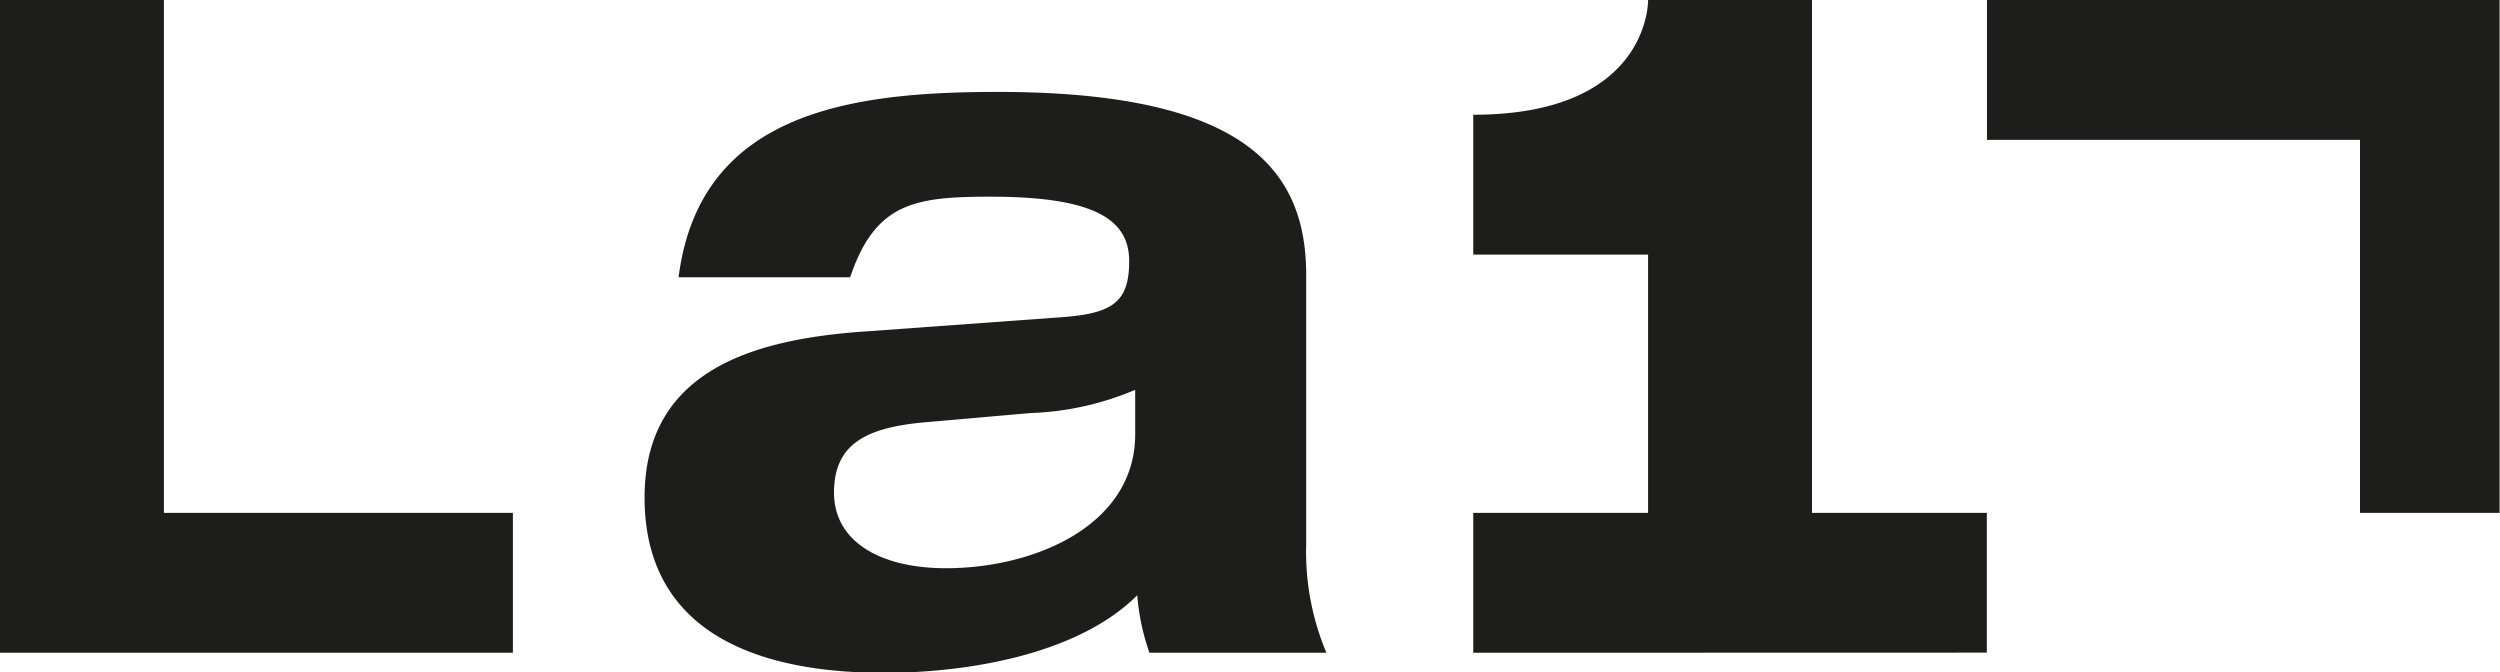 <svg id="Capa_1" data-name="Capa 1" xmlns="http://www.w3.org/2000/svg" viewBox="0 0 183.03 49.22"><defs><style>.cls-1{fill:#1d1d1b;}</style></defs><path class="cls-1" d="M0,47.79H37.55V37.55H12V0H0Zm83.11-16c0,6.64-7.3,9.81-13.86,9.81-4.87,0-8.19-2-8.19-5.53s2.28-4.8,6.86-5.17l7.52-.66a21.4,21.4,0,0,0,7.67-1.7Zm1,16h13a19.06,19.06,0,0,1-1.48-8V20.16c0-7.38-4-13.43-22.57-13.43-10.62,0-21.83,1.4-23.38,13.57H62.24c1.84-5.45,4.72-5.9,10.25-5.9C80,14.4,82.67,16,82.67,19.12S81.34,23,77.36,23.25l-13.79,1c-7.9.52-16.38,2.59-16.38,12.17,0,9.23,7.23,12.84,17.56,12.84,5.82,0,14.08-1.25,18.51-5.68a16.59,16.59,0,0,0,.89,4.2m61.31,0V37.55h-12.8V0h-12s.17,8.4-12.8,8.4V18.64h12.8V37.55h-12.8V47.79ZM183,37.55V0H145.47V10.24h27.31V37.55Z"/></svg>